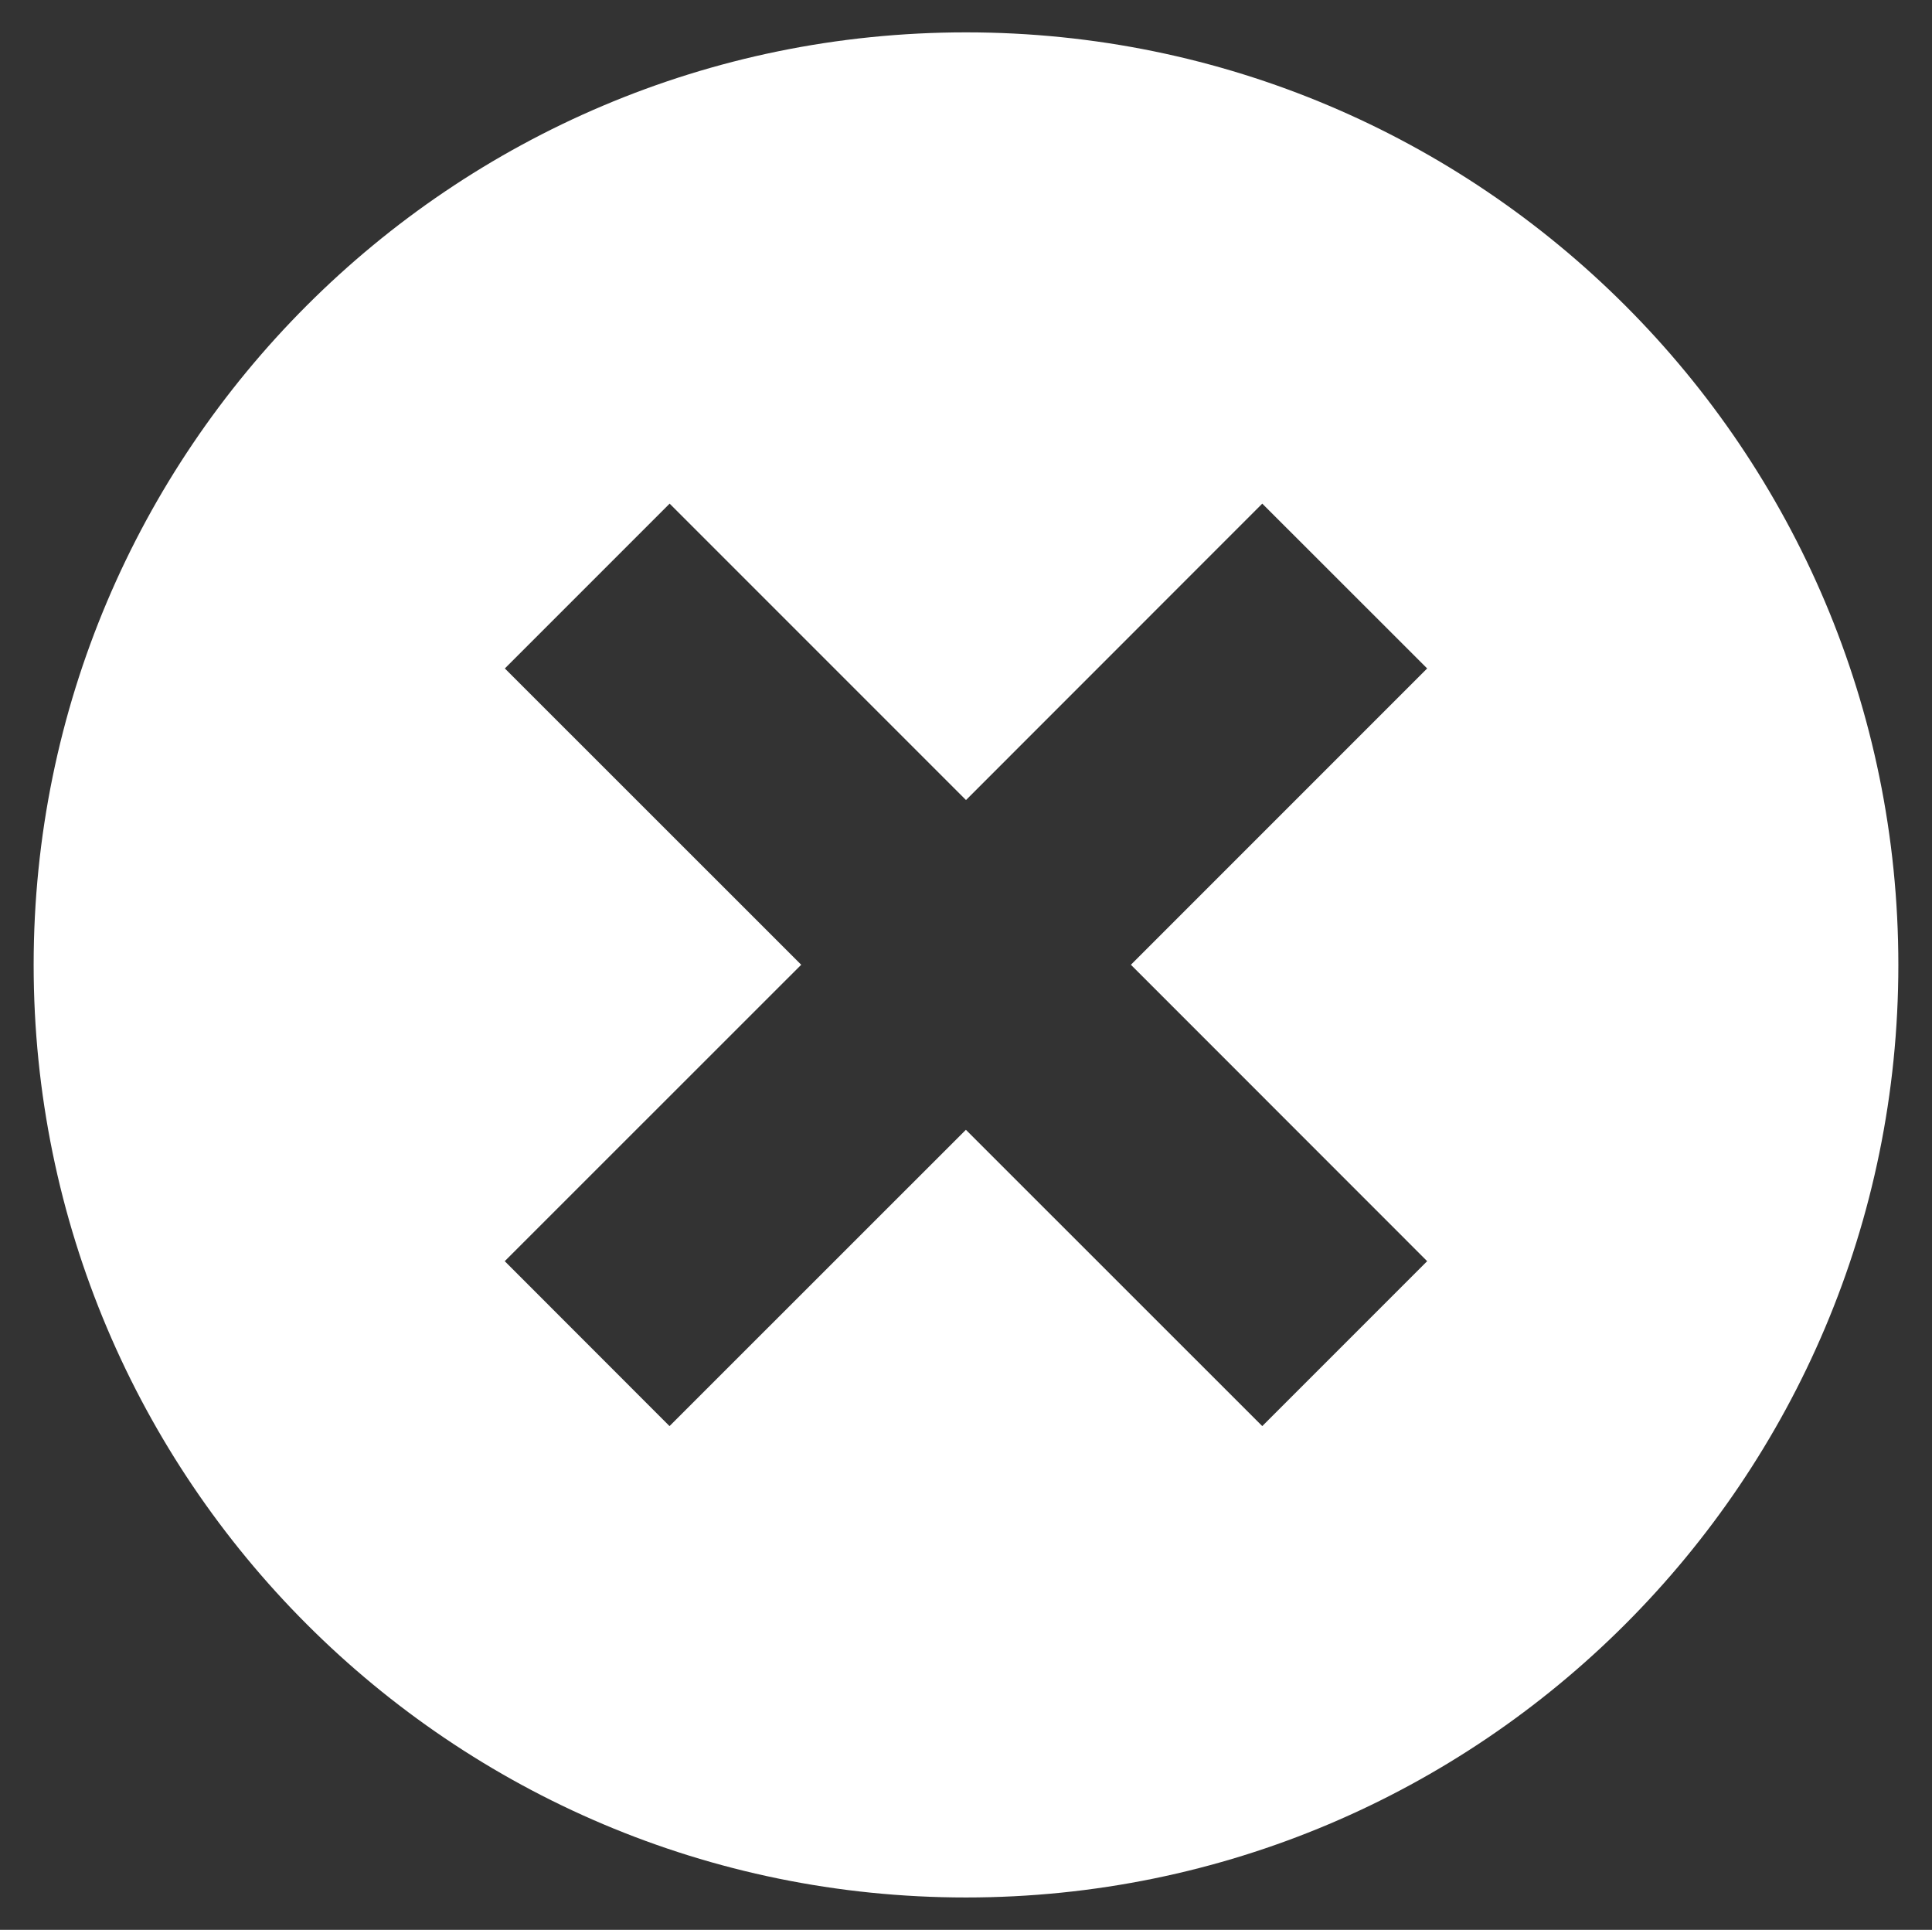 <?xml version="1.0" encoding="utf-8"?>
<!-- Generator: Adobe Illustrator 15.1.0, SVG Export Plug-In . SVG Version: 6.00 Build 0)  -->
<!DOCTYPE svg PUBLIC "-//W3C//DTD SVG 1.1//EN" "http://www.w3.org/Graphics/SVG/1.1/DTD/svg11.dtd">
<svg version="1.1" id="Layer_1" xmlns="http://www.w3.org/2000/svg" xmlns:xlink="http://www.w3.org/1999/xlink" x="0px" y="0px"
	 width="17.914px" height="17.891px" viewBox="0 0 17.914 17.891" enable-background="new 0 0 17.914 17.891" xml:space="preserve">
<rect x="0" y="0" width="17.914" height="17.891" fill="#333333" stroke="none"/>
<rect x="0.333" y="0.32" fill="none" width="17.249" height="17.248"/>
<g id="x_x5F_alt">
	<path fill="#FFFFFF" d="M8.957,0.3c-4.773,0-8.645,3.871-8.645,8.645s3.872,8.646,8.645,8.646s8.645-3.872,8.645-8.646
		S13.73,0.3,8.957,0.3z M13.233,11.692l-1.529,1.529l-2.748-2.747l-2.748,2.747L4.68,11.692l2.749-2.748L4.681,6.197l1.528-1.528
		l2.748,2.748l2.747-2.748l1.529,1.528l-2.747,2.747L13.233,11.692z"/>
</g>
</svg>
